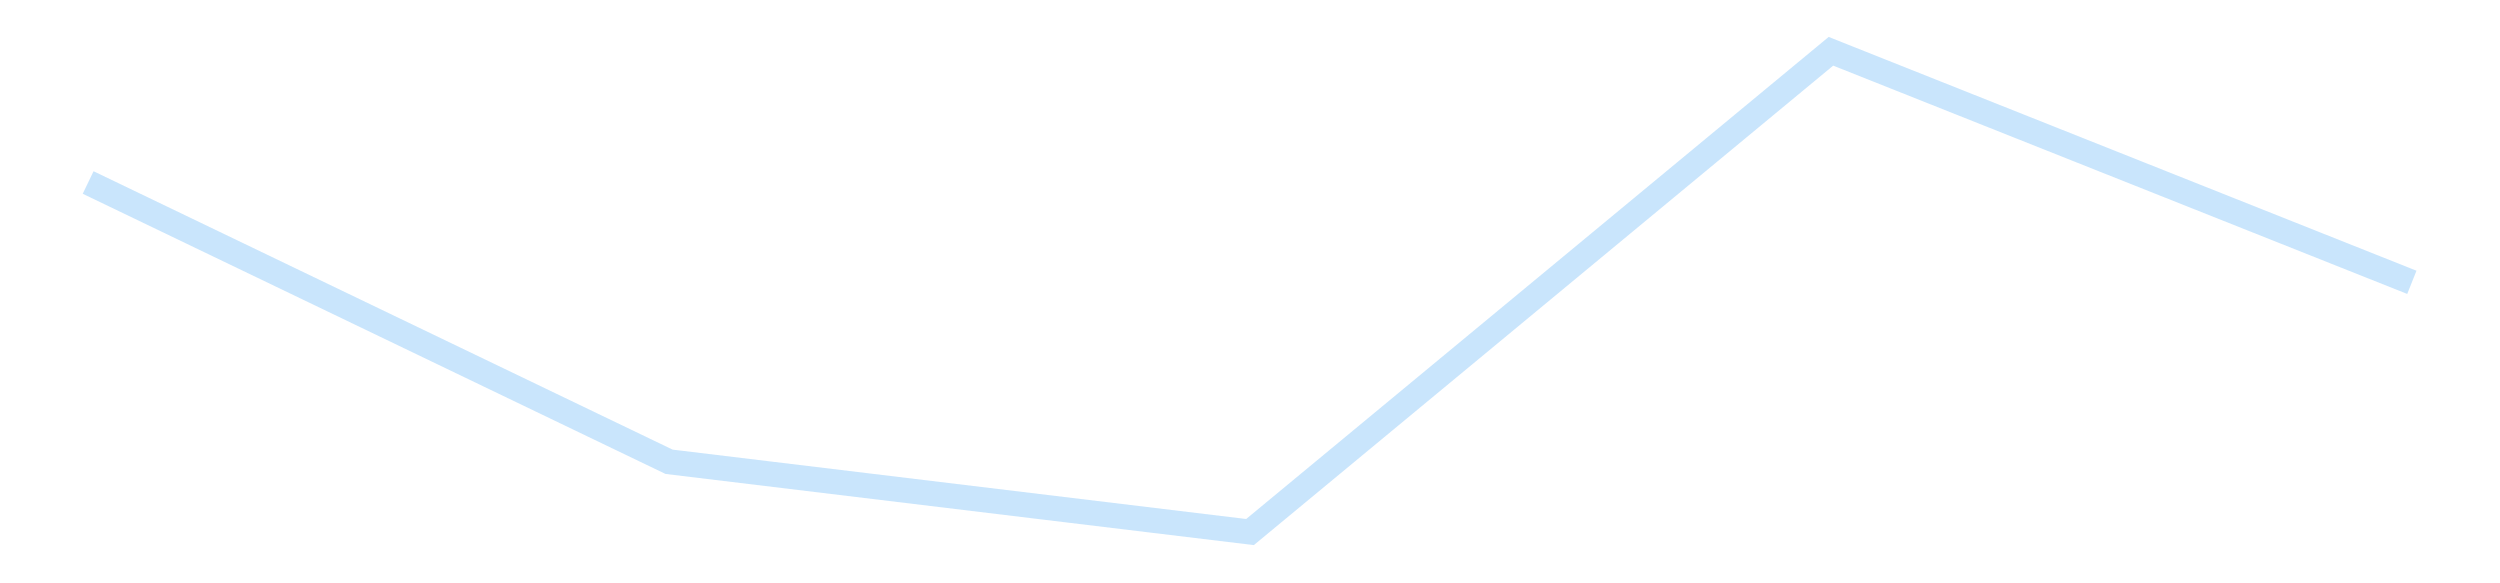 <?xml version='1.0' encoding='utf-8'?>
<svg xmlns="http://www.w3.org/2000/svg" xmlns:xlink="http://www.w3.org/1999/xlink" id="chart-25c961e0-5387-4b87-9c0a-778db9141625" class="pygal-chart pygal-sparkline" viewBox="0 0 300 70" width="300" height="70"><!--Generated with pygal 3.0.4 (lxml) ©Kozea 2012-2016 on 2025-11-03--><!--http://pygal.org--><!--http://github.com/Kozea/pygal--><defs><style type="text/css">#chart-25c961e0-5387-4b87-9c0a-778db9141625{-webkit-user-select:none;-webkit-font-smoothing:antialiased;font-family:Consolas,"Liberation Mono",Menlo,Courier,monospace}#chart-25c961e0-5387-4b87-9c0a-778db9141625 .title{font-family:Consolas,"Liberation Mono",Menlo,Courier,monospace;font-size:16px}#chart-25c961e0-5387-4b87-9c0a-778db9141625 .legends .legend text{font-family:Consolas,"Liberation Mono",Menlo,Courier,monospace;font-size:14px}#chart-25c961e0-5387-4b87-9c0a-778db9141625 .axis text{font-family:Consolas,"Liberation Mono",Menlo,Courier,monospace;font-size:10px}#chart-25c961e0-5387-4b87-9c0a-778db9141625 .axis text.major{font-family:Consolas,"Liberation Mono",Menlo,Courier,monospace;font-size:10px}#chart-25c961e0-5387-4b87-9c0a-778db9141625 .text-overlay text.value{font-family:Consolas,"Liberation Mono",Menlo,Courier,monospace;font-size:16px}#chart-25c961e0-5387-4b87-9c0a-778db9141625 .text-overlay text.label{font-family:Consolas,"Liberation Mono",Menlo,Courier,monospace;font-size:10px}#chart-25c961e0-5387-4b87-9c0a-778db9141625 .tooltip{font-family:Consolas,"Liberation Mono",Menlo,Courier,monospace;font-size:14px}#chart-25c961e0-5387-4b87-9c0a-778db9141625 text.no_data{font-family:Consolas,"Liberation Mono",Menlo,Courier,monospace;font-size:64px}
#chart-25c961e0-5387-4b87-9c0a-778db9141625{background-color:transparent}#chart-25c961e0-5387-4b87-9c0a-778db9141625 path,#chart-25c961e0-5387-4b87-9c0a-778db9141625 line,#chart-25c961e0-5387-4b87-9c0a-778db9141625 rect,#chart-25c961e0-5387-4b87-9c0a-778db9141625 circle{-webkit-transition:150ms;-moz-transition:150ms;transition:150ms}#chart-25c961e0-5387-4b87-9c0a-778db9141625 .graph &gt; .background{fill:transparent}#chart-25c961e0-5387-4b87-9c0a-778db9141625 .plot &gt; .background{fill:transparent}#chart-25c961e0-5387-4b87-9c0a-778db9141625 .graph{fill:rgba(0,0,0,.87)}#chart-25c961e0-5387-4b87-9c0a-778db9141625 text.no_data{fill:rgba(0,0,0,1)}#chart-25c961e0-5387-4b87-9c0a-778db9141625 .title{fill:rgba(0,0,0,1)}#chart-25c961e0-5387-4b87-9c0a-778db9141625 .legends .legend text{fill:rgba(0,0,0,.87)}#chart-25c961e0-5387-4b87-9c0a-778db9141625 .legends .legend:hover text{fill:rgba(0,0,0,1)}#chart-25c961e0-5387-4b87-9c0a-778db9141625 .axis .line{stroke:rgba(0,0,0,1)}#chart-25c961e0-5387-4b87-9c0a-778db9141625 .axis .guide.line{stroke:rgba(0,0,0,.54)}#chart-25c961e0-5387-4b87-9c0a-778db9141625 .axis .major.line{stroke:rgba(0,0,0,.87)}#chart-25c961e0-5387-4b87-9c0a-778db9141625 .axis text.major{fill:rgba(0,0,0,1)}#chart-25c961e0-5387-4b87-9c0a-778db9141625 .axis.y .guides:hover .guide.line,#chart-25c961e0-5387-4b87-9c0a-778db9141625 .line-graph .axis.x .guides:hover .guide.line,#chart-25c961e0-5387-4b87-9c0a-778db9141625 .stackedline-graph .axis.x .guides:hover .guide.line,#chart-25c961e0-5387-4b87-9c0a-778db9141625 .xy-graph .axis.x .guides:hover .guide.line{stroke:rgba(0,0,0,1)}#chart-25c961e0-5387-4b87-9c0a-778db9141625 .axis .guides:hover text{fill:rgba(0,0,0,1)}#chart-25c961e0-5387-4b87-9c0a-778db9141625 .reactive{fill-opacity:.7;stroke-opacity:.8;stroke-width:3}#chart-25c961e0-5387-4b87-9c0a-778db9141625 .ci{stroke:rgba(0,0,0,.87)}#chart-25c961e0-5387-4b87-9c0a-778db9141625 .reactive.active,#chart-25c961e0-5387-4b87-9c0a-778db9141625 .active .reactive{fill-opacity:.8;stroke-opacity:.9;stroke-width:4}#chart-25c961e0-5387-4b87-9c0a-778db9141625 .ci .reactive.active{stroke-width:1.5}#chart-25c961e0-5387-4b87-9c0a-778db9141625 .series text{fill:rgba(0,0,0,1)}#chart-25c961e0-5387-4b87-9c0a-778db9141625 .tooltip rect{fill:transparent;stroke:rgba(0,0,0,1);-webkit-transition:opacity 150ms;-moz-transition:opacity 150ms;transition:opacity 150ms}#chart-25c961e0-5387-4b87-9c0a-778db9141625 .tooltip .label{fill:rgba(0,0,0,.87)}#chart-25c961e0-5387-4b87-9c0a-778db9141625 .tooltip .label{fill:rgba(0,0,0,.87)}#chart-25c961e0-5387-4b87-9c0a-778db9141625 .tooltip .legend{font-size:.8em;fill:rgba(0,0,0,.54)}#chart-25c961e0-5387-4b87-9c0a-778db9141625 .tooltip .x_label{font-size:.6em;fill:rgba(0,0,0,1)}#chart-25c961e0-5387-4b87-9c0a-778db9141625 .tooltip .xlink{font-size:.5em;text-decoration:underline}#chart-25c961e0-5387-4b87-9c0a-778db9141625 .tooltip .value{font-size:1.5em}#chart-25c961e0-5387-4b87-9c0a-778db9141625 .bound{font-size:.5em}#chart-25c961e0-5387-4b87-9c0a-778db9141625 .max-value{font-size:.75em;fill:rgba(0,0,0,.54)}#chart-25c961e0-5387-4b87-9c0a-778db9141625 .map-element{fill:transparent;stroke:rgba(0,0,0,.54) !important}#chart-25c961e0-5387-4b87-9c0a-778db9141625 .map-element .reactive{fill-opacity:inherit;stroke-opacity:inherit}#chart-25c961e0-5387-4b87-9c0a-778db9141625 .color-0,#chart-25c961e0-5387-4b87-9c0a-778db9141625 .color-0 a:visited{stroke:#bbdefb;fill:#bbdefb}#chart-25c961e0-5387-4b87-9c0a-778db9141625 .text-overlay .color-0 text{fill:black}
#chart-25c961e0-5387-4b87-9c0a-778db9141625 text.no_data{text-anchor:middle}#chart-25c961e0-5387-4b87-9c0a-778db9141625 .guide.line{fill:none}#chart-25c961e0-5387-4b87-9c0a-778db9141625 .centered{text-anchor:middle}#chart-25c961e0-5387-4b87-9c0a-778db9141625 .title{text-anchor:middle}#chart-25c961e0-5387-4b87-9c0a-778db9141625 .legends .legend text{fill-opacity:1}#chart-25c961e0-5387-4b87-9c0a-778db9141625 .axis.x text{text-anchor:middle}#chart-25c961e0-5387-4b87-9c0a-778db9141625 .axis.x:not(.web) text[transform]{text-anchor:start}#chart-25c961e0-5387-4b87-9c0a-778db9141625 .axis.x:not(.web) text[transform].backwards{text-anchor:end}#chart-25c961e0-5387-4b87-9c0a-778db9141625 .axis.y text{text-anchor:end}#chart-25c961e0-5387-4b87-9c0a-778db9141625 .axis.y text[transform].backwards{text-anchor:start}#chart-25c961e0-5387-4b87-9c0a-778db9141625 .axis.y2 text{text-anchor:start}#chart-25c961e0-5387-4b87-9c0a-778db9141625 .axis.y2 text[transform].backwards{text-anchor:end}#chart-25c961e0-5387-4b87-9c0a-778db9141625 .axis .guide.line{stroke-dasharray:4,4;stroke:black}#chart-25c961e0-5387-4b87-9c0a-778db9141625 .axis .major.guide.line{stroke-dasharray:6,6;stroke:black}#chart-25c961e0-5387-4b87-9c0a-778db9141625 .horizontal .axis.y .guide.line,#chart-25c961e0-5387-4b87-9c0a-778db9141625 .horizontal .axis.y2 .guide.line,#chart-25c961e0-5387-4b87-9c0a-778db9141625 .vertical .axis.x .guide.line{opacity:0}#chart-25c961e0-5387-4b87-9c0a-778db9141625 .horizontal .axis.always_show .guide.line,#chart-25c961e0-5387-4b87-9c0a-778db9141625 .vertical .axis.always_show .guide.line{opacity:1 !important}#chart-25c961e0-5387-4b87-9c0a-778db9141625 .axis.y .guides:hover .guide.line,#chart-25c961e0-5387-4b87-9c0a-778db9141625 .axis.y2 .guides:hover .guide.line,#chart-25c961e0-5387-4b87-9c0a-778db9141625 .axis.x .guides:hover .guide.line{opacity:1}#chart-25c961e0-5387-4b87-9c0a-778db9141625 .axis .guides:hover text{opacity:1}#chart-25c961e0-5387-4b87-9c0a-778db9141625 .nofill{fill:none}#chart-25c961e0-5387-4b87-9c0a-778db9141625 .subtle-fill{fill-opacity:.2}#chart-25c961e0-5387-4b87-9c0a-778db9141625 .dot{stroke-width:1px;fill-opacity:1;stroke-opacity:1}#chart-25c961e0-5387-4b87-9c0a-778db9141625 .dot.active{stroke-width:5px}#chart-25c961e0-5387-4b87-9c0a-778db9141625 .dot.negative{fill:transparent}#chart-25c961e0-5387-4b87-9c0a-778db9141625 text,#chart-25c961e0-5387-4b87-9c0a-778db9141625 tspan{stroke:none !important}#chart-25c961e0-5387-4b87-9c0a-778db9141625 .series text.active{opacity:1}#chart-25c961e0-5387-4b87-9c0a-778db9141625 .tooltip rect{fill-opacity:.95;stroke-width:.5}#chart-25c961e0-5387-4b87-9c0a-778db9141625 .tooltip text{fill-opacity:1}#chart-25c961e0-5387-4b87-9c0a-778db9141625 .showable{visibility:hidden}#chart-25c961e0-5387-4b87-9c0a-778db9141625 .showable.shown{visibility:visible}#chart-25c961e0-5387-4b87-9c0a-778db9141625 .gauge-background{fill:rgba(229,229,229,1);stroke:none}#chart-25c961e0-5387-4b87-9c0a-778db9141625 .bg-lines{stroke:transparent;stroke-width:2px}</style><script type="text/javascript">window.pygal = window.pygal || {};window.pygal.config = window.pygal.config || {};window.pygal.config['25c961e0-5387-4b87-9c0a-778db9141625'] = {"allow_interruptions": false, "box_mode": "extremes", "classes": ["pygal-chart", "pygal-sparkline"], "css": ["file://style.css", "file://graph.css"], "defs": [], "disable_xml_declaration": false, "dots_size": 2.5, "dynamic_print_values": false, "explicit_size": true, "fill": false, "force_uri_protocol": "https", "formatter": null, "half_pie": false, "height": 70, "include_x_axis": false, "inner_radius": 0, "interpolate": null, "interpolation_parameters": {}, "interpolation_precision": 250, "inverse_y_axis": false, "js": [], "legend_at_bottom": false, "legend_at_bottom_columns": null, "legend_box_size": 12, "logarithmic": false, "margin": 5, "margin_bottom": null, "margin_left": null, "margin_right": null, "margin_top": null, "max_scale": 2, "min_scale": 1, "missing_value_fill_truncation": "x", "no_data_text": "", "no_prefix": false, "order_min": null, "pretty_print": false, "print_labels": false, "print_values": false, "print_values_position": "center", "print_zeroes": true, "range": null, "rounded_bars": null, "secondary_range": null, "show_dots": false, "show_legend": false, "show_minor_x_labels": true, "show_minor_y_labels": true, "show_only_major_dots": false, "show_x_guides": false, "show_x_labels": false, "show_y_guides": true, "show_y_labels": false, "spacing": 0, "stack_from_top": false, "strict": false, "stroke": true, "stroke_style": null, "style": {"background": "transparent", "ci_colors": [], "colors": ["#bbdefb"], "dot_opacity": "1", "font_family": "Consolas, \"Liberation Mono\", Menlo, Courier, monospace", "foreground": "rgba(0, 0, 0, .87)", "foreground_strong": "rgba(0, 0, 0, 1)", "foreground_subtle": "rgba(0, 0, 0, .54)", "guide_stroke_color": "black", "guide_stroke_dasharray": "4,4", "label_font_family": "Consolas, \"Liberation Mono\", Menlo, Courier, monospace", "label_font_size": 10, "legend_font_family": "Consolas, \"Liberation Mono\", Menlo, Courier, monospace", "legend_font_size": 14, "major_guide_stroke_color": "black", "major_guide_stroke_dasharray": "6,6", "major_label_font_family": "Consolas, \"Liberation Mono\", Menlo, Courier, monospace", "major_label_font_size": 10, "no_data_font_family": "Consolas, \"Liberation Mono\", Menlo, Courier, monospace", "no_data_font_size": 64, "opacity": ".7", "opacity_hover": ".8", "plot_background": "transparent", "stroke_opacity": ".8", "stroke_opacity_hover": ".9", "stroke_width": 3, "stroke_width_hover": "4", "title_font_family": "Consolas, \"Liberation Mono\", Menlo, Courier, monospace", "title_font_size": 16, "tooltip_font_family": "Consolas, \"Liberation Mono\", Menlo, Courier, monospace", "tooltip_font_size": 14, "transition": "150ms", "value_background": "rgba(229, 229, 229, 1)", "value_colors": [], "value_font_family": "Consolas, \"Liberation Mono\", Menlo, Courier, monospace", "value_font_size": 16, "value_label_font_family": "Consolas, \"Liberation Mono\", Menlo, Courier, monospace", "value_label_font_size": 10}, "title": null, "tooltip_border_radius": 0, "tooltip_fancy_mode": true, "truncate_label": null, "truncate_legend": null, "width": 300, "x_label_rotation": 0, "x_labels": null, "x_labels_major": null, "x_labels_major_count": null, "x_labels_major_every": null, "x_title": null, "xrange": null, "y_label_rotation": 0, "y_labels": null, "y_labels_major": null, "y_labels_major_count": null, "y_labels_major_every": null, "y_title": null, "zero": 0, "legends": [""]}</script></defs><title>Pygal</title><g class="graph line-graph vertical"><rect x="0" y="0" width="300" height="70" class="background"/><g transform="translate(5, 5)" class="plot"><rect x="0" y="0" width="290" height="60" class="background"/><g class="series serie-0 color-0"><path d="M5.577 16.901 L75.288 50.414 145 58.846 214.712 1.154 284.423 28.88" class="line reactive nofill"/></g></g><g class="titles"/><g transform="translate(5, 5)" class="plot overlay"><g class="series serie-0 color-0"/></g><g transform="translate(5, 5)" class="plot text-overlay"><g class="series serie-0 color-0"/></g><g transform="translate(5, 5)" class="plot tooltip-overlay"><g transform="translate(0 0)" style="opacity: 0" class="tooltip"><rect rx="0" ry="0" width="0" height="0" class="tooltip-box"/><g class="text"/></g></g></g></svg>